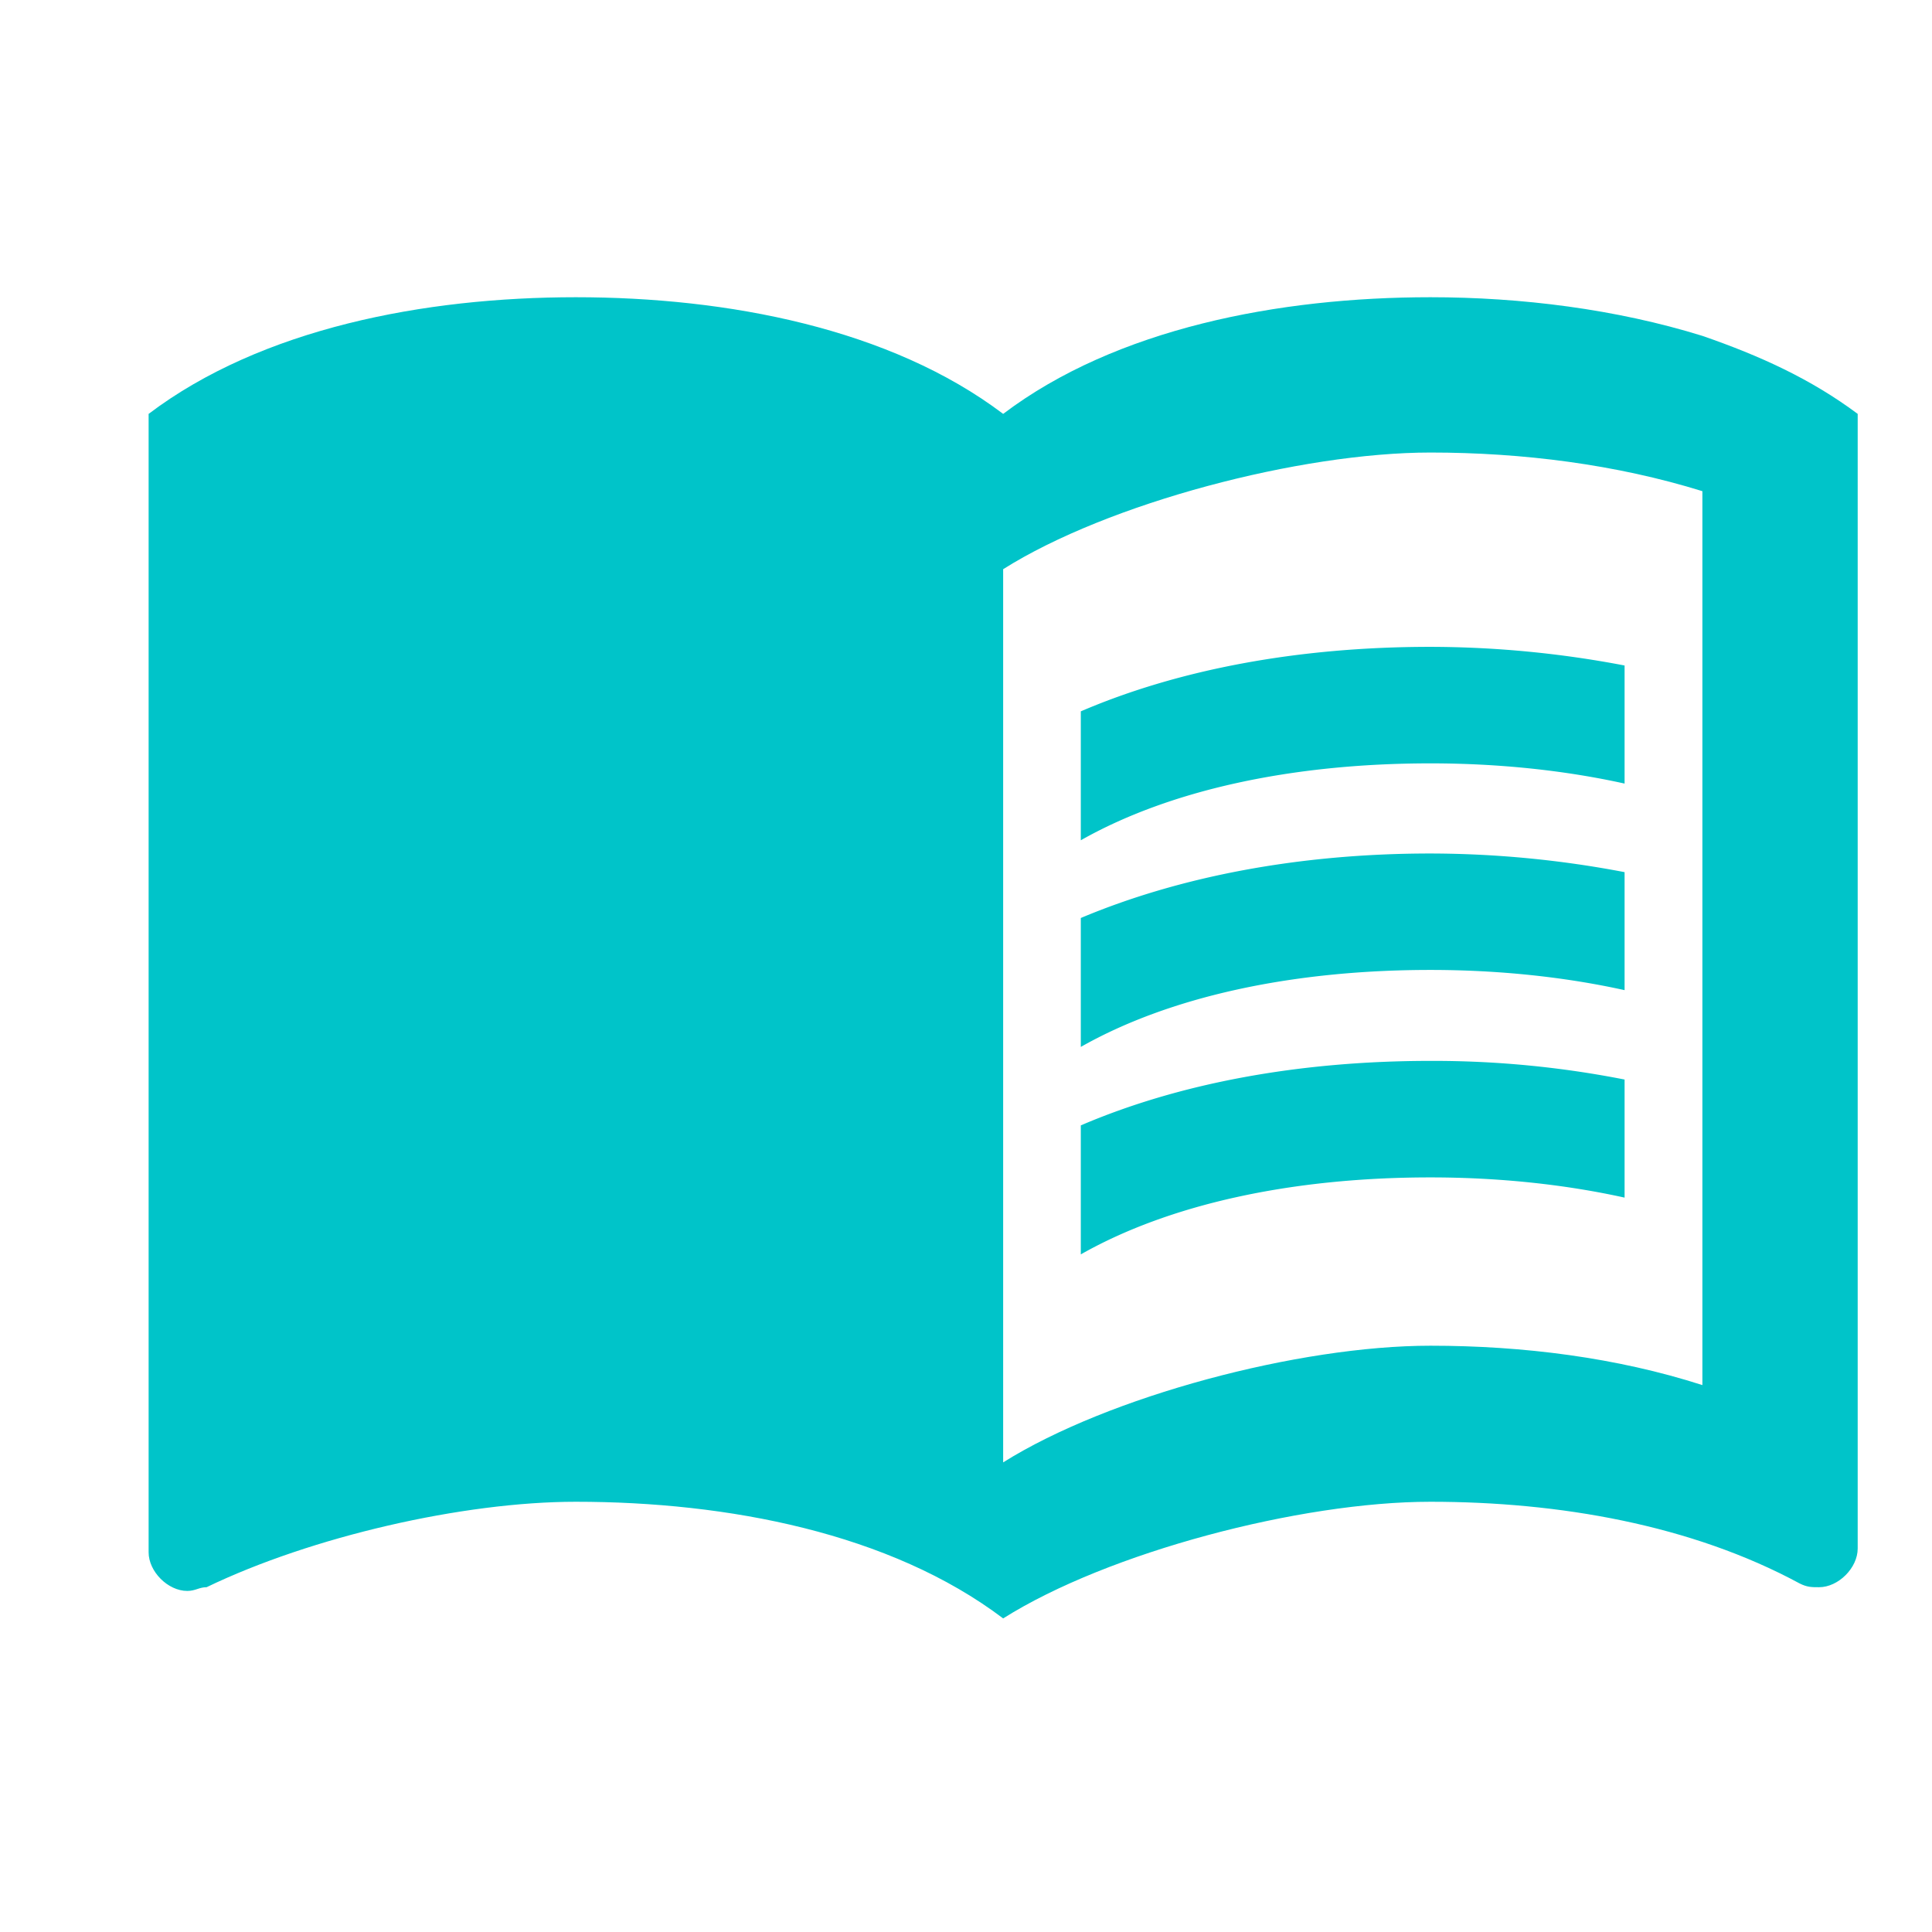 <svg xmlns="http://www.w3.org/2000/svg" width="26" height="26"><g fill="none" fill-rule="evenodd"><path d="M0 0h26v26H0z"/><path fill="#00c4c9" fill-rule="nonzero" d="M22.91 4.52C21.75 4.16 20.47 4 19.25 4c-2.04 0-4.23.42-5.75 1.57C11.98 4.42 9.79 4 7.75 4S3.52 4.42 2 5.57v15.32c0 .26.26.52.52.52.11 0 .16-.05.26-.05 1.41-.68 3.45-1.15 4.97-1.15 2.04 0 4.23.42 5.75 1.57 1.41-.89 4-1.57 5.75-1.57 1.73 0 3.51.31 4.97 1.1.1.05.16.05.26.05.26 0 .52-.26.52-.52V5.57c-.63-.47-1.31-.78-2.09-1.05m0 14.12c-1.15-.37-2.41-.53-3.66-.53-1.77 0-4.33.68-5.75 1.57V7.66c1.41-.89 4-1.57 5.75-1.57 1.24 0 2.5.16 3.66.52z"/><g fill="#00c4c9" fill-rule="nonzero"><path d="M19.25 10.273c.92 0 1.808.094 2.613.272V8.956a14 14 0 0 0-2.613-.251c-1.778 0-3.388.303-4.705.868v1.735c1.181-.669 2.823-1.035 4.705-1.035M14.545 12.354v1.735c1.181-.67 2.823-1.036 4.705-1.036.92 0 1.808.094 2.613.272v-1.588a14 14 0 0 0-2.613-.251c-1.778 0-3.388.314-4.705.868M19.25 14.277c-1.777 0-3.387.303-4.705.868v1.736c1.181-.67 2.823-1.036 4.705-1.036.92 0 1.808.094 2.613.272v-1.589a13.3 13.3 0 0 0-2.613-.251"/></g></g></svg>